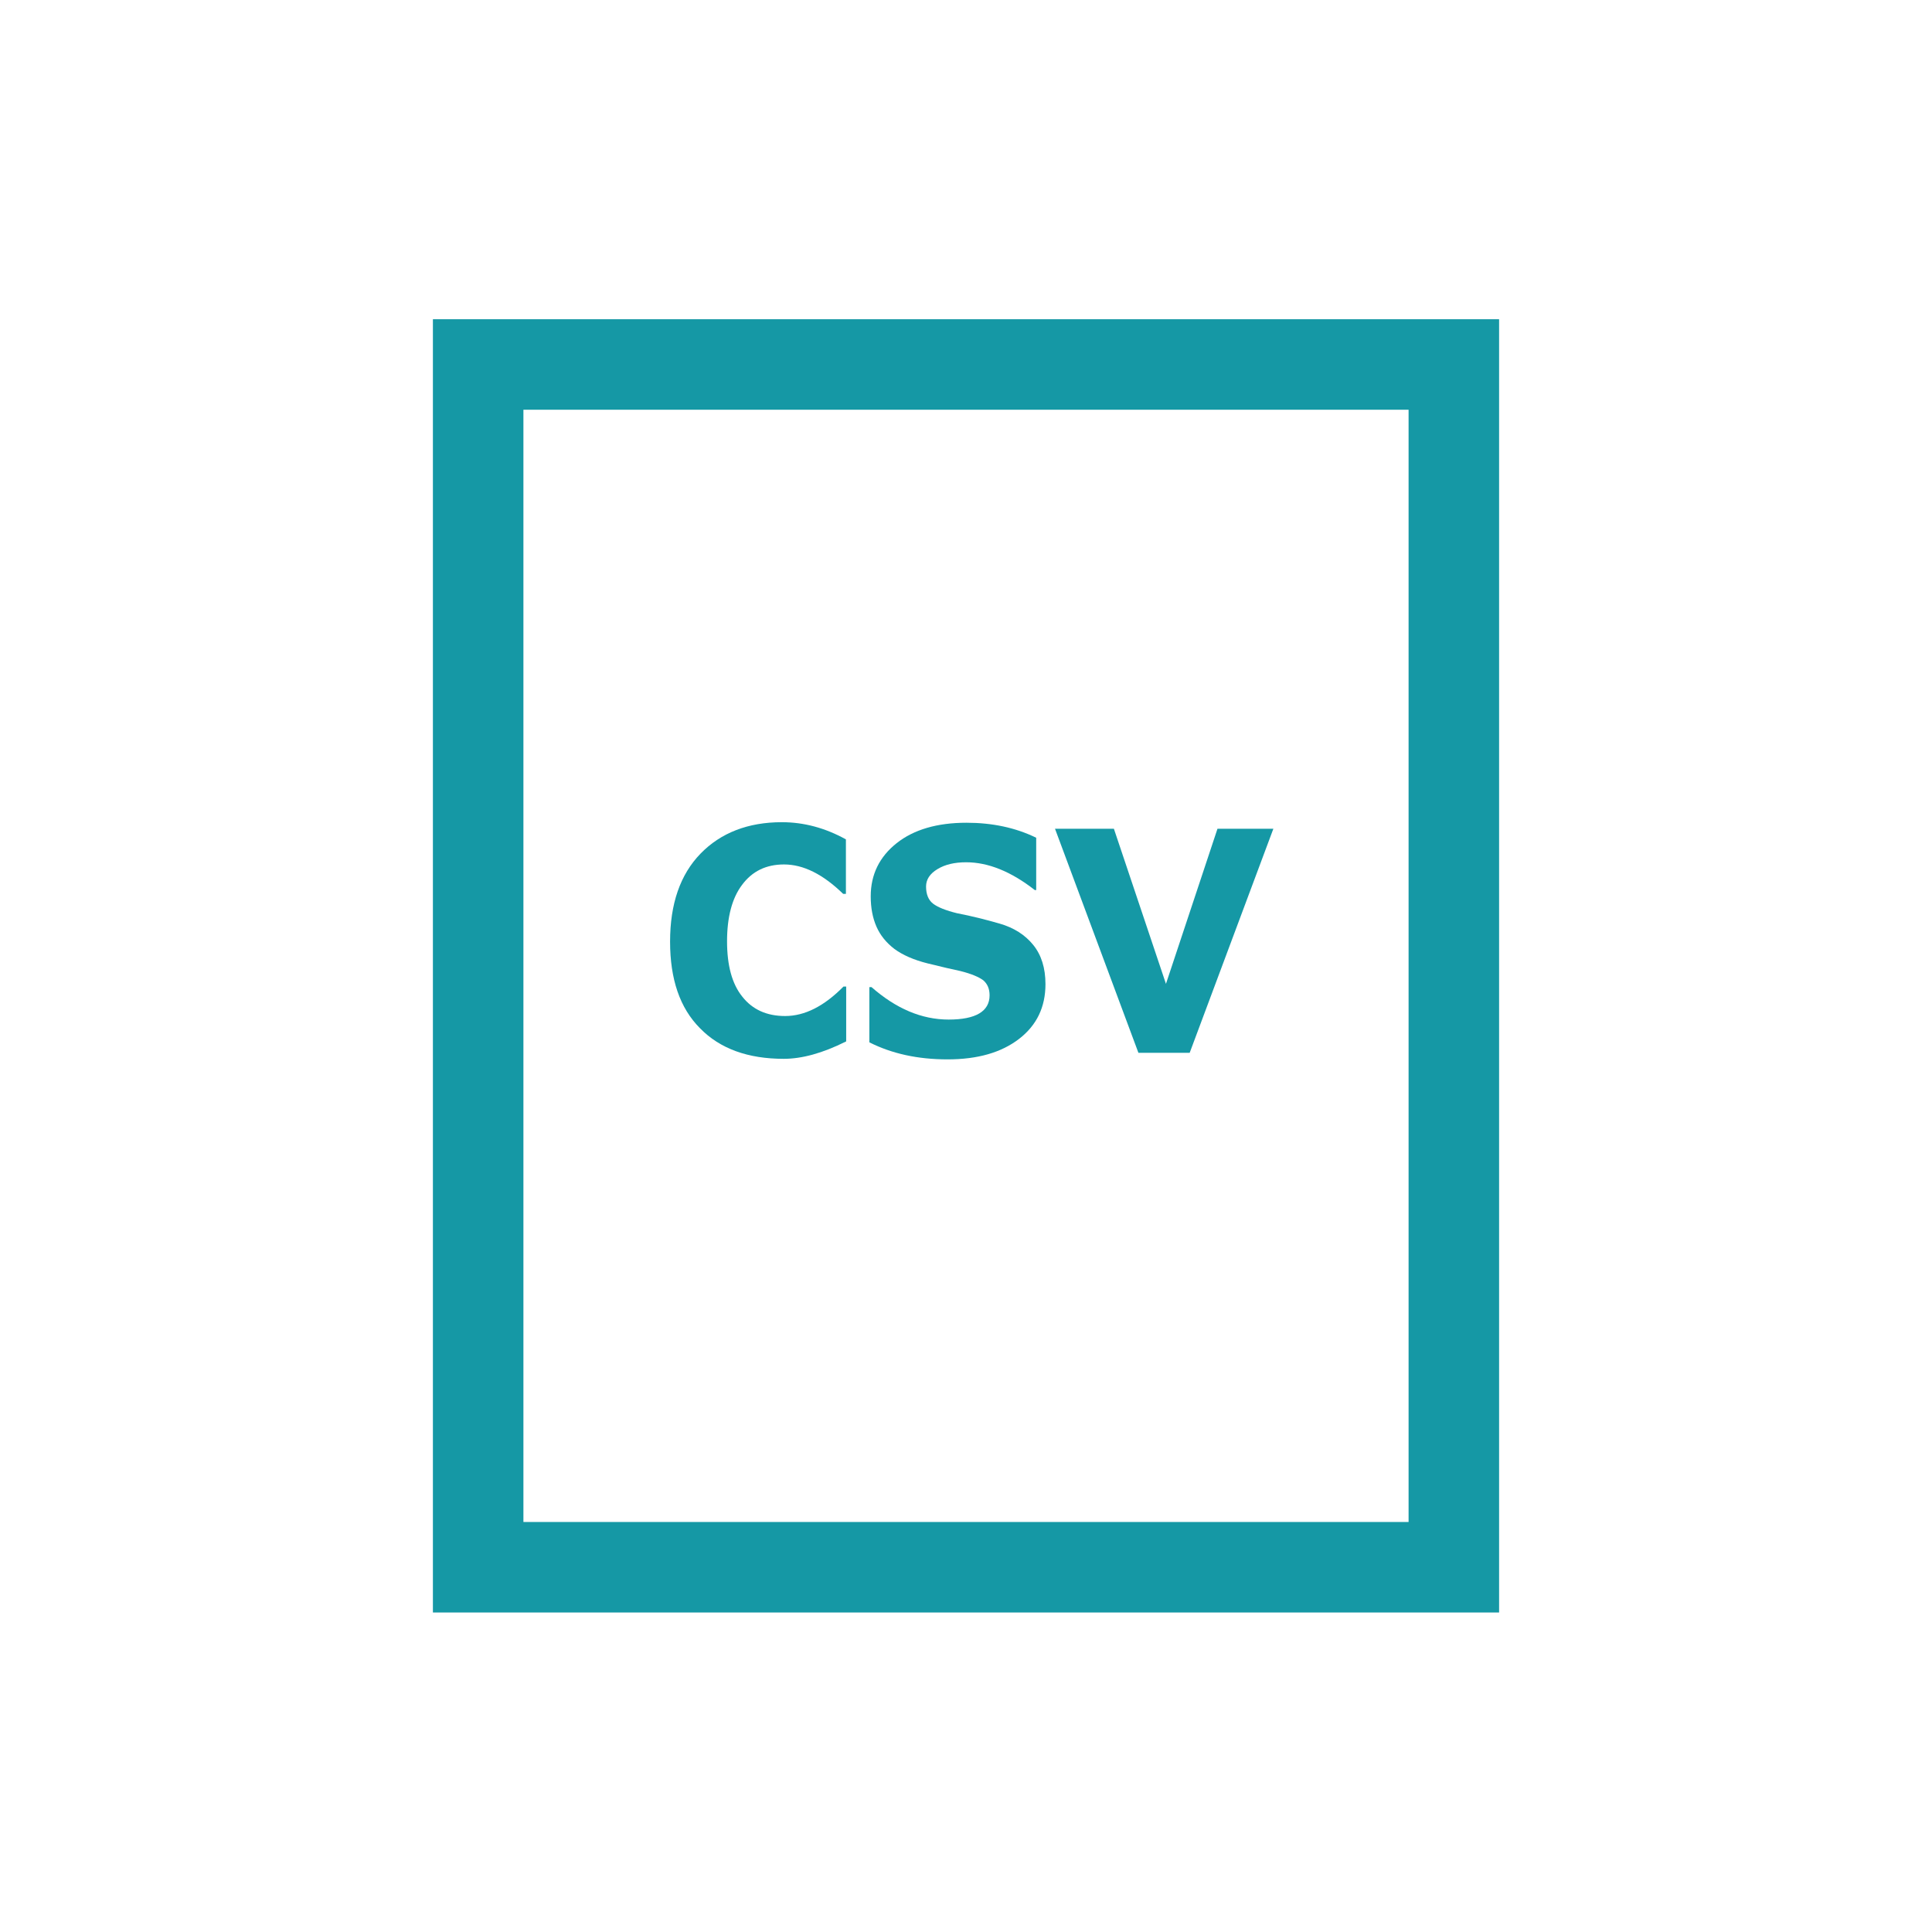 <?xml version="1.0" encoding="UTF-8"?> <svg xmlns="http://www.w3.org/2000/svg" id="_レイヤー_1" viewBox="0 0 70.87 70.87"><defs><style>.cls-1{fill:#1598a5;}</style></defs><path class="cls-1" d="M54.99,59.15H15.88V11.71H54.99V59.15Zm-35.78-3.32H51.67V15.03H19.2V55.83Z"></path><g><path class="cls-1" d="M31.02,38.21c-.84,.42-1.6,.63-2.27,.63-1.31,0-2.34-.37-3.07-1.12-.74-.74-1.1-1.8-1.1-3.18s.37-2.46,1.12-3.23c.74-.76,1.74-1.15,2.98-1.15,.81,0,1.59,.21,2.35,.63v2h-.1c-.74-.72-1.46-1.08-2.17-1.08-.66,0-1.17,.25-1.54,.75-.37,.49-.55,1.19-.55,2.07s.18,1.56,.56,2.03c.37,.47,.89,.71,1.57,.71,.72,0,1.43-.36,2.14-1.08h.1v2.01Z"></path><path class="cls-1" d="M31.89,38.23v-2.02h.08c.9,.79,1.84,1.19,2.83,1.19s1.5-.3,1.5-.89c0-.24-.08-.42-.23-.55-.16-.12-.44-.24-.84-.34-.28-.06-.68-.15-1.2-.28-.52-.13-.92-.31-1.22-.53-.3-.23-.52-.5-.66-.82-.14-.32-.21-.69-.21-1.11,0-.8,.32-1.45,.95-1.95s1.49-.75,2.56-.75c.95,0,1.8,.18,2.56,.55v1.92h-.05c-.87-.68-1.71-1.02-2.52-1.02-.42,0-.77,.08-1.05,.25s-.42,.38-.42,.64c0,.29,.09,.5,.26,.63s.47,.25,.88,.35c.52,.1,1.04,.23,1.56,.38s.93,.41,1.23,.78c.3,.37,.45,.85,.45,1.44,0,.84-.32,1.51-.97,2.01-.65,.5-1.52,.75-2.62,.75s-2.04-.21-2.86-.62Z"></path><path class="cls-1" d="M46.71,30.4l-3.07,8.22h-1.88l-3.06-8.22h2.16l1.91,5.69,1.89-5.69h2.05Z"></path></g></svg> 